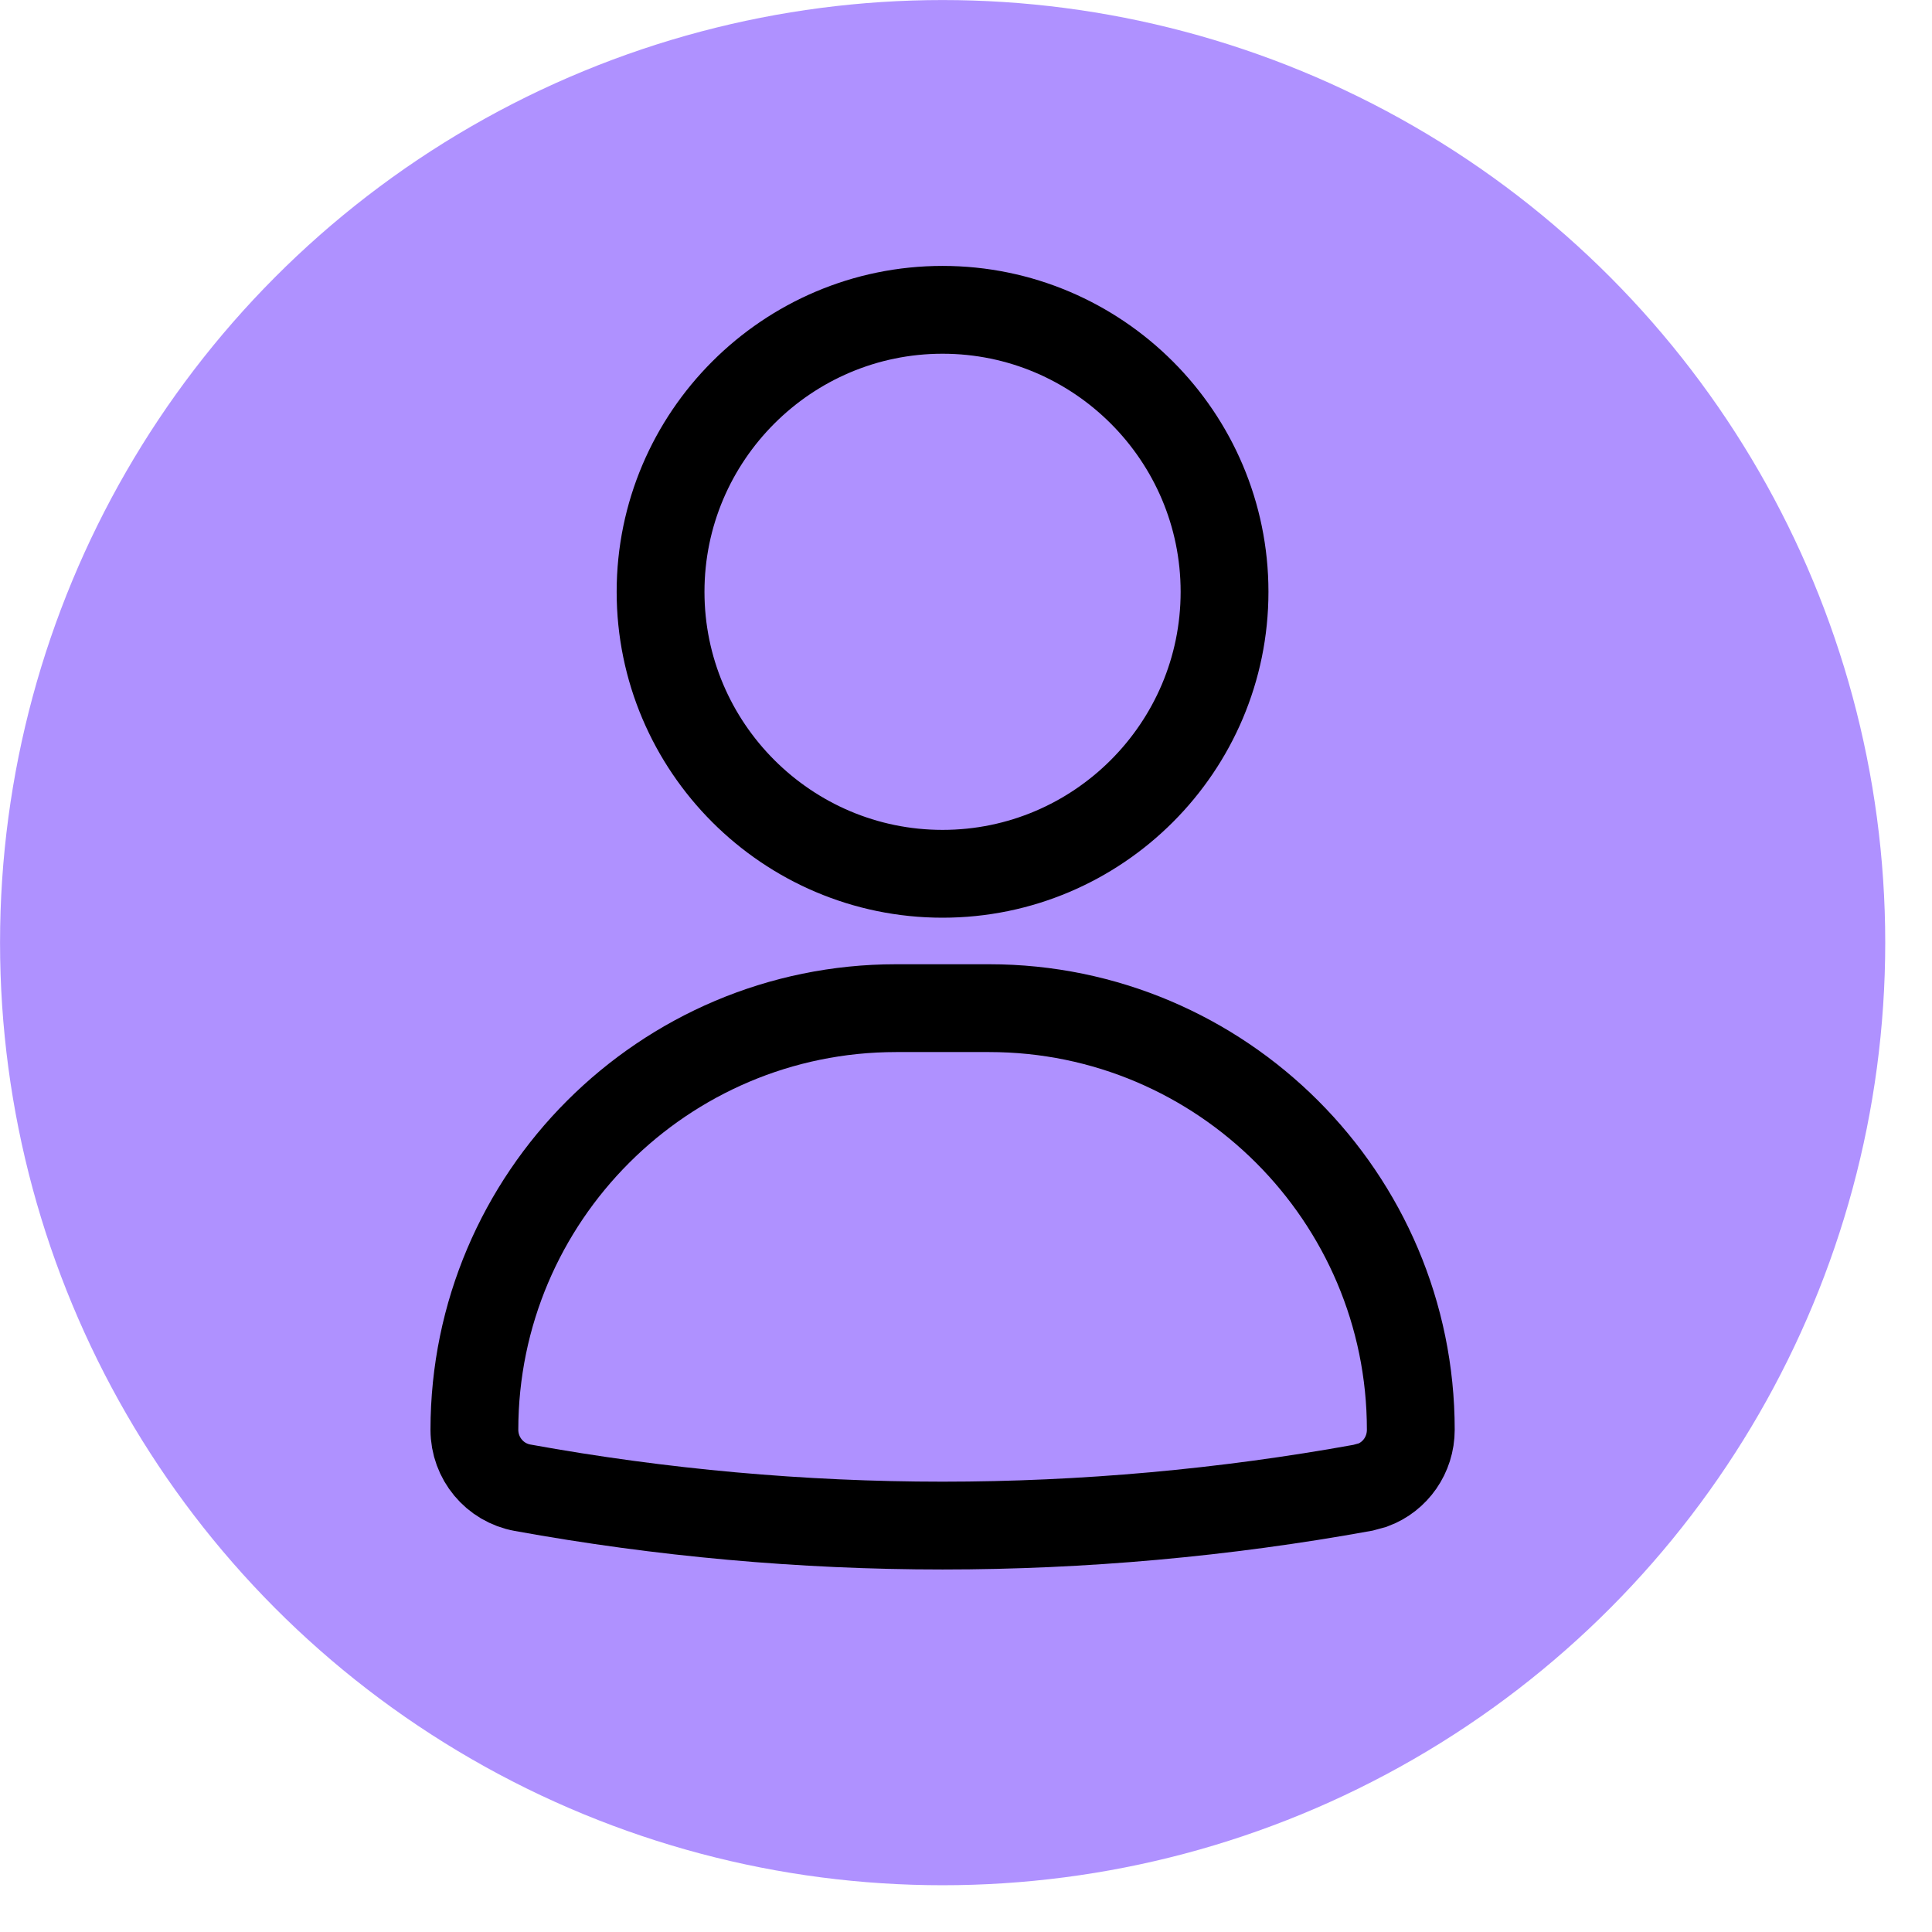 <svg width="22" height="22" viewBox="0 0 22 22" fill="none" xmlns="http://www.w3.org/2000/svg">
<circle cx="10.734" cy="10.734" r="10.215" fill="#AF91FF" stroke="#AF91FF" stroke-width="1.037"/>
<g clip-path="url(#clip0_3001_1209)">
<path d="M10.204 11.48H11.264C13.91 11.48 16.065 13.634 16.065 16.281C16.065 16.568 15.888 16.815 15.634 16.91L15.521 16.941C13.945 17.227 12.332 17.372 10.733 17.372C9.135 17.372 7.526 17.227 5.95 16.941C5.634 16.884 5.402 16.607 5.402 16.281C5.403 13.634 7.557 11.48 10.204 11.48ZM10.733 3.528C12.503 3.528 13.944 4.969 13.944 6.739C13.944 8.509 12.503 9.95 10.733 9.95C8.964 9.95 7.522 8.509 7.522 6.739C7.522 4.969 8.964 3.528 10.733 3.528Z" stroke="black"/>
</g>
<defs>
<clipPath id="clip0_3001_1209">
<rect width="16" height="16" fill="white" transform="translate(2.733 2.45)"/>
</clipPath>
</defs>
</svg>
